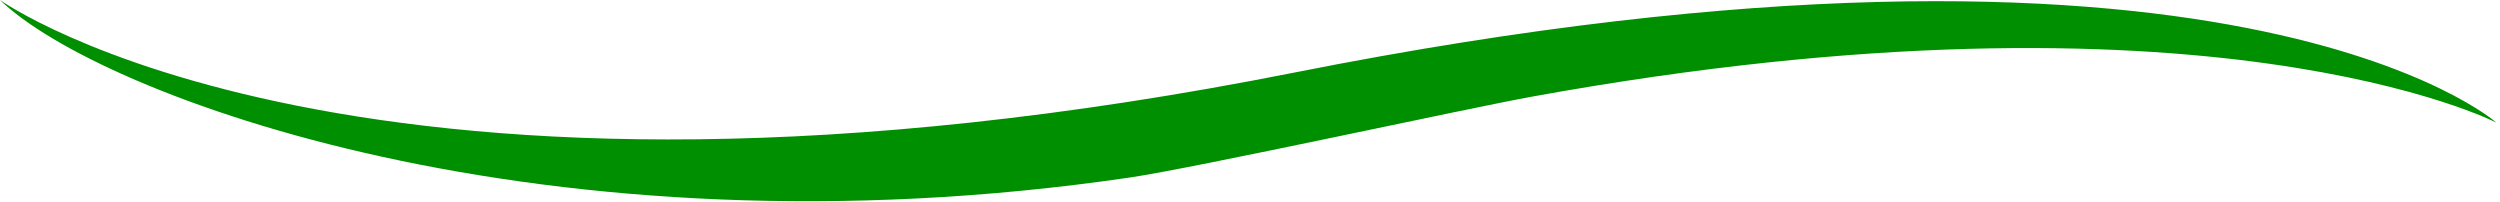 <?xml version="1.0" encoding="UTF-8"?>
<svg width="235px" height="19px" viewBox="0 0 235 19" version="1.1" xmlns="http://www.w3.org/2000/svg" xmlns:xlink="http://www.w3.org/1999/xlink">
    <!-- Generator: Sketch 48.2 (47327) - http://www.bohemiancoding.com/sketch -->
    <title>wave-cymbol</title>
    <desc>Created with Sketch.</desc>
    <defs></defs>
    <g id="Home" stroke="none" stroke-width="1" fill="none" fill-rule="evenodd" transform="translate(-438, -331)">
        <g id="Hero-Section" transform="translate(0, 90)" fill="#008F00">
            <g id="Left-Content" transform="translate(57, 19)">
                <g id="Brand/wave-symbol" transform="translate(381, 222)">
                    <path d="M0,0 C0,0 33.858,24.236 121.774,6.8 C209.689,-10.637 234.669,11.532 234.669,11.532 C234.669,11.532 207.591,-2.477 143.935,9.097 C137.903,10.193 112.282,15.794 106.226,16.683 C51.216,24.756 9.299,9.01 0,0" id="Fill-26"></path>
                </g>
            </g>
        </g>
    </g>
</svg>